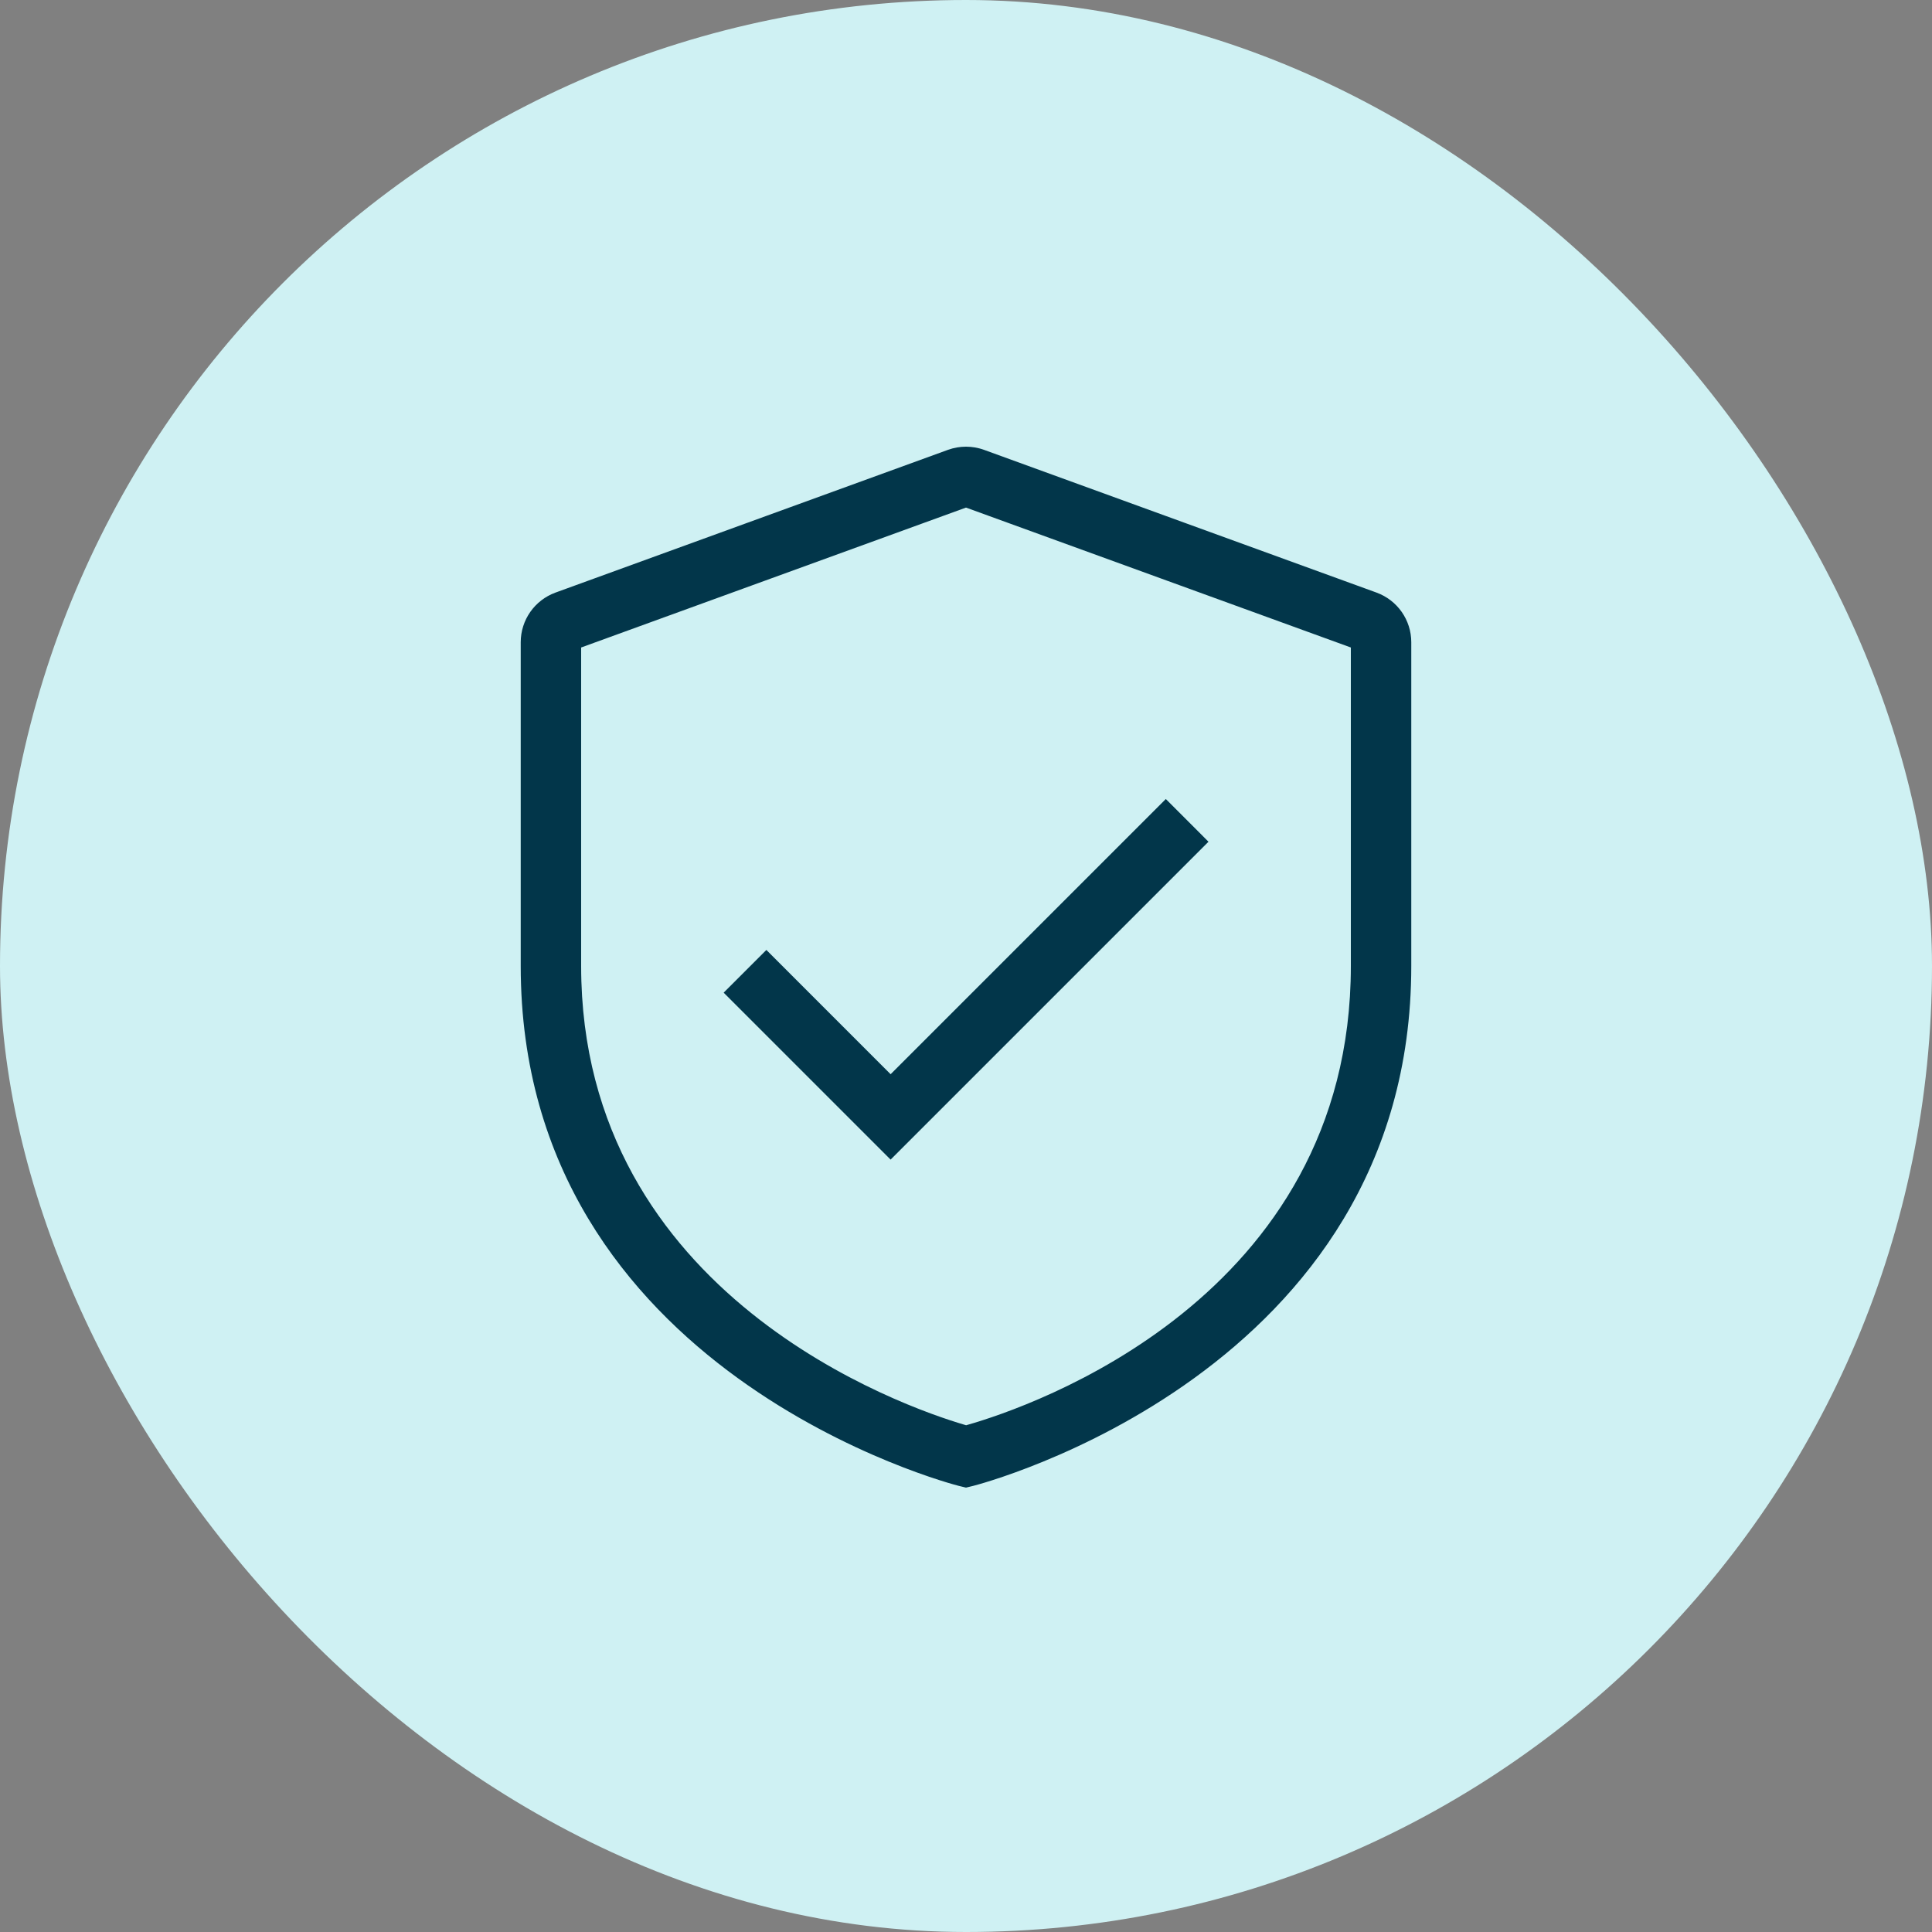 <svg width="40" height="40" viewBox="0 0 40 40" fill="none" xmlns="http://www.w3.org/2000/svg">
<rect x="0" y="0" width="40" height="40" fill="#808080" stroke="none"/>
<rect width="40" height="40" rx="20" fill="#CFF1F3"/>
<path d="M20.427 9.167C20.151 9.067 19.849 9.067 19.573 9.167L11.448 12.122C10.954 12.302 10.625 12.771 10.625 13.297V20C10.625 28.563 19.722 30.892 19.814 30.915L20 30.96L20.186 30.915C20.278 30.892 29.375 28.563 29.375 20V13.297C29.375 12.771 29.046 12.302 28.552 12.122L20.427 9.167ZM27.812 20C27.812 26.78 21.243 28.989 20.003 29.346C18.808 28.992 12.188 26.722 12.188 20V13.515L20 10.675L27.812 13.515V20Z" fill="#02364A" stroke="#CFF1F3" stroke-width="0.312"/>
<path d="M15.867 19.447L14.762 20.552L18.439 24.229L25.241 17.427L24.137 16.322L18.439 22.02L15.867 19.447Z" fill="#02364A" stroke="#CFF1F3" stroke-width="0.312"/>
</svg>
